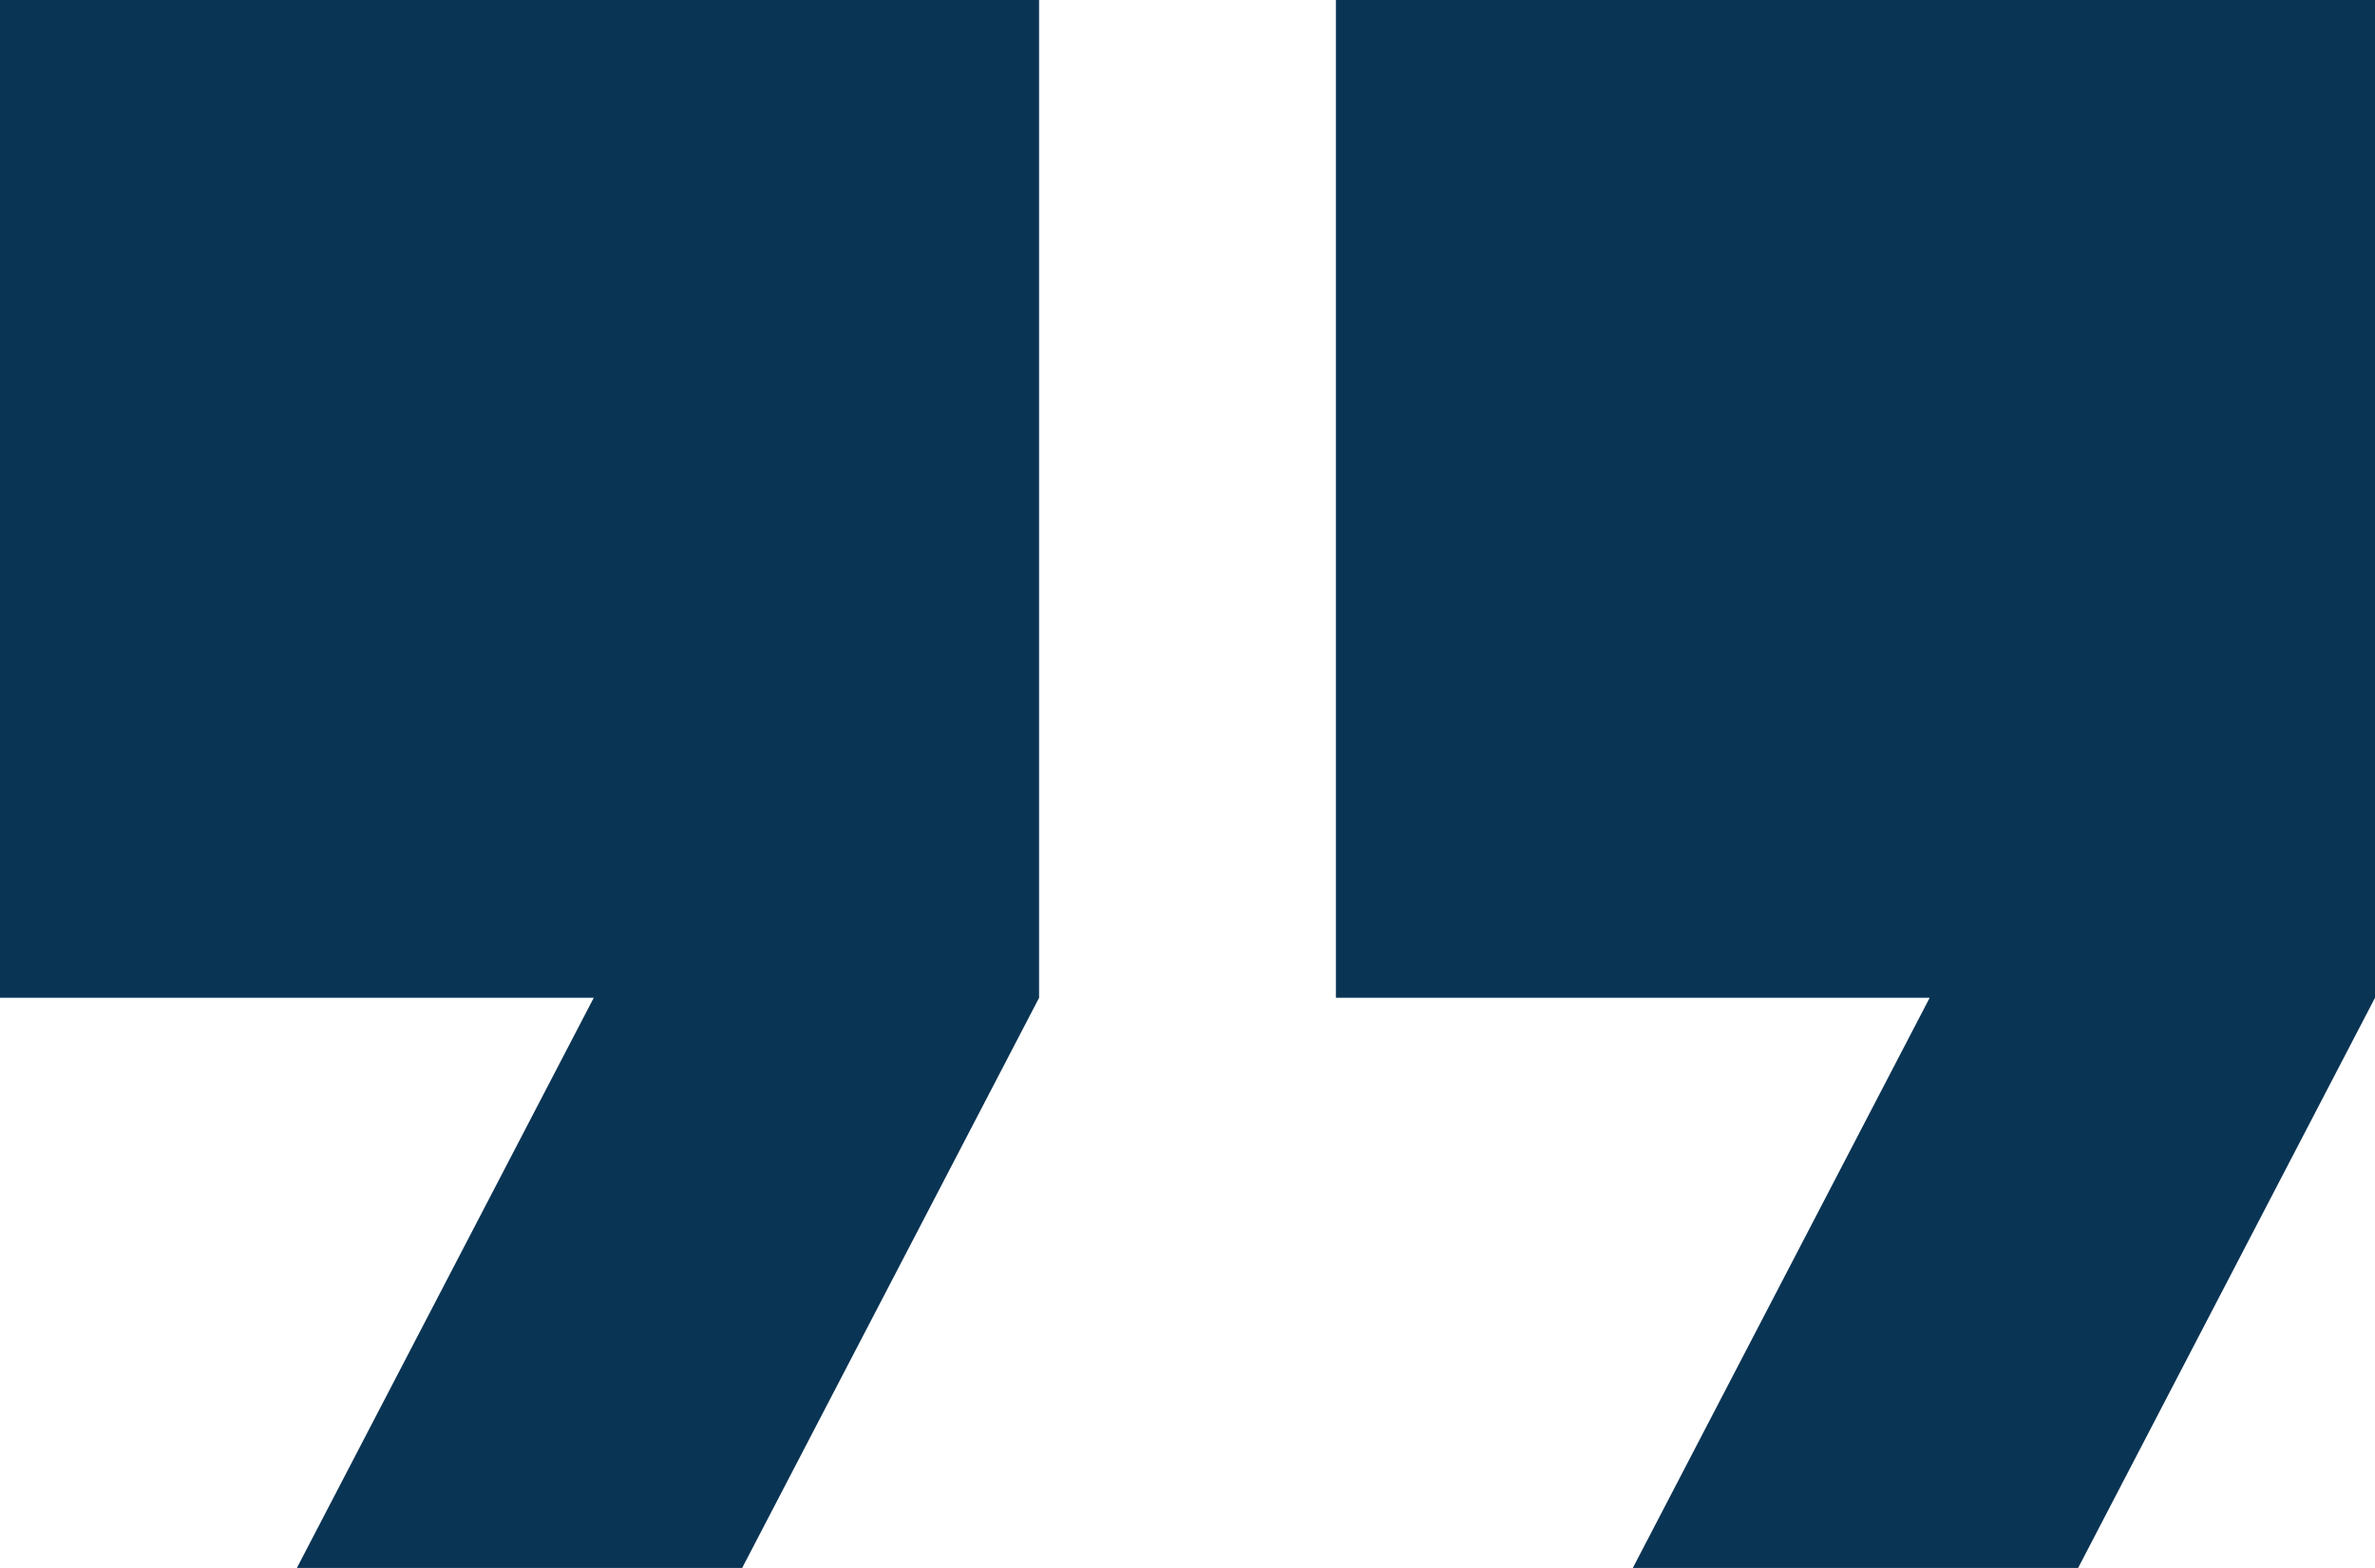 <svg width="53" height="35" viewBox="0 0 53 35" fill="none" xmlns="http://www.w3.org/2000/svg">
<path d="M36.438 35L43.062 22.273H29.812V0H53V22.273L46.375 35H36.438ZM6.625 35L13.25 22.273H0V0H23.188V22.273L16.562 35H6.625Z" fill="#0A3454"/>
</svg>
